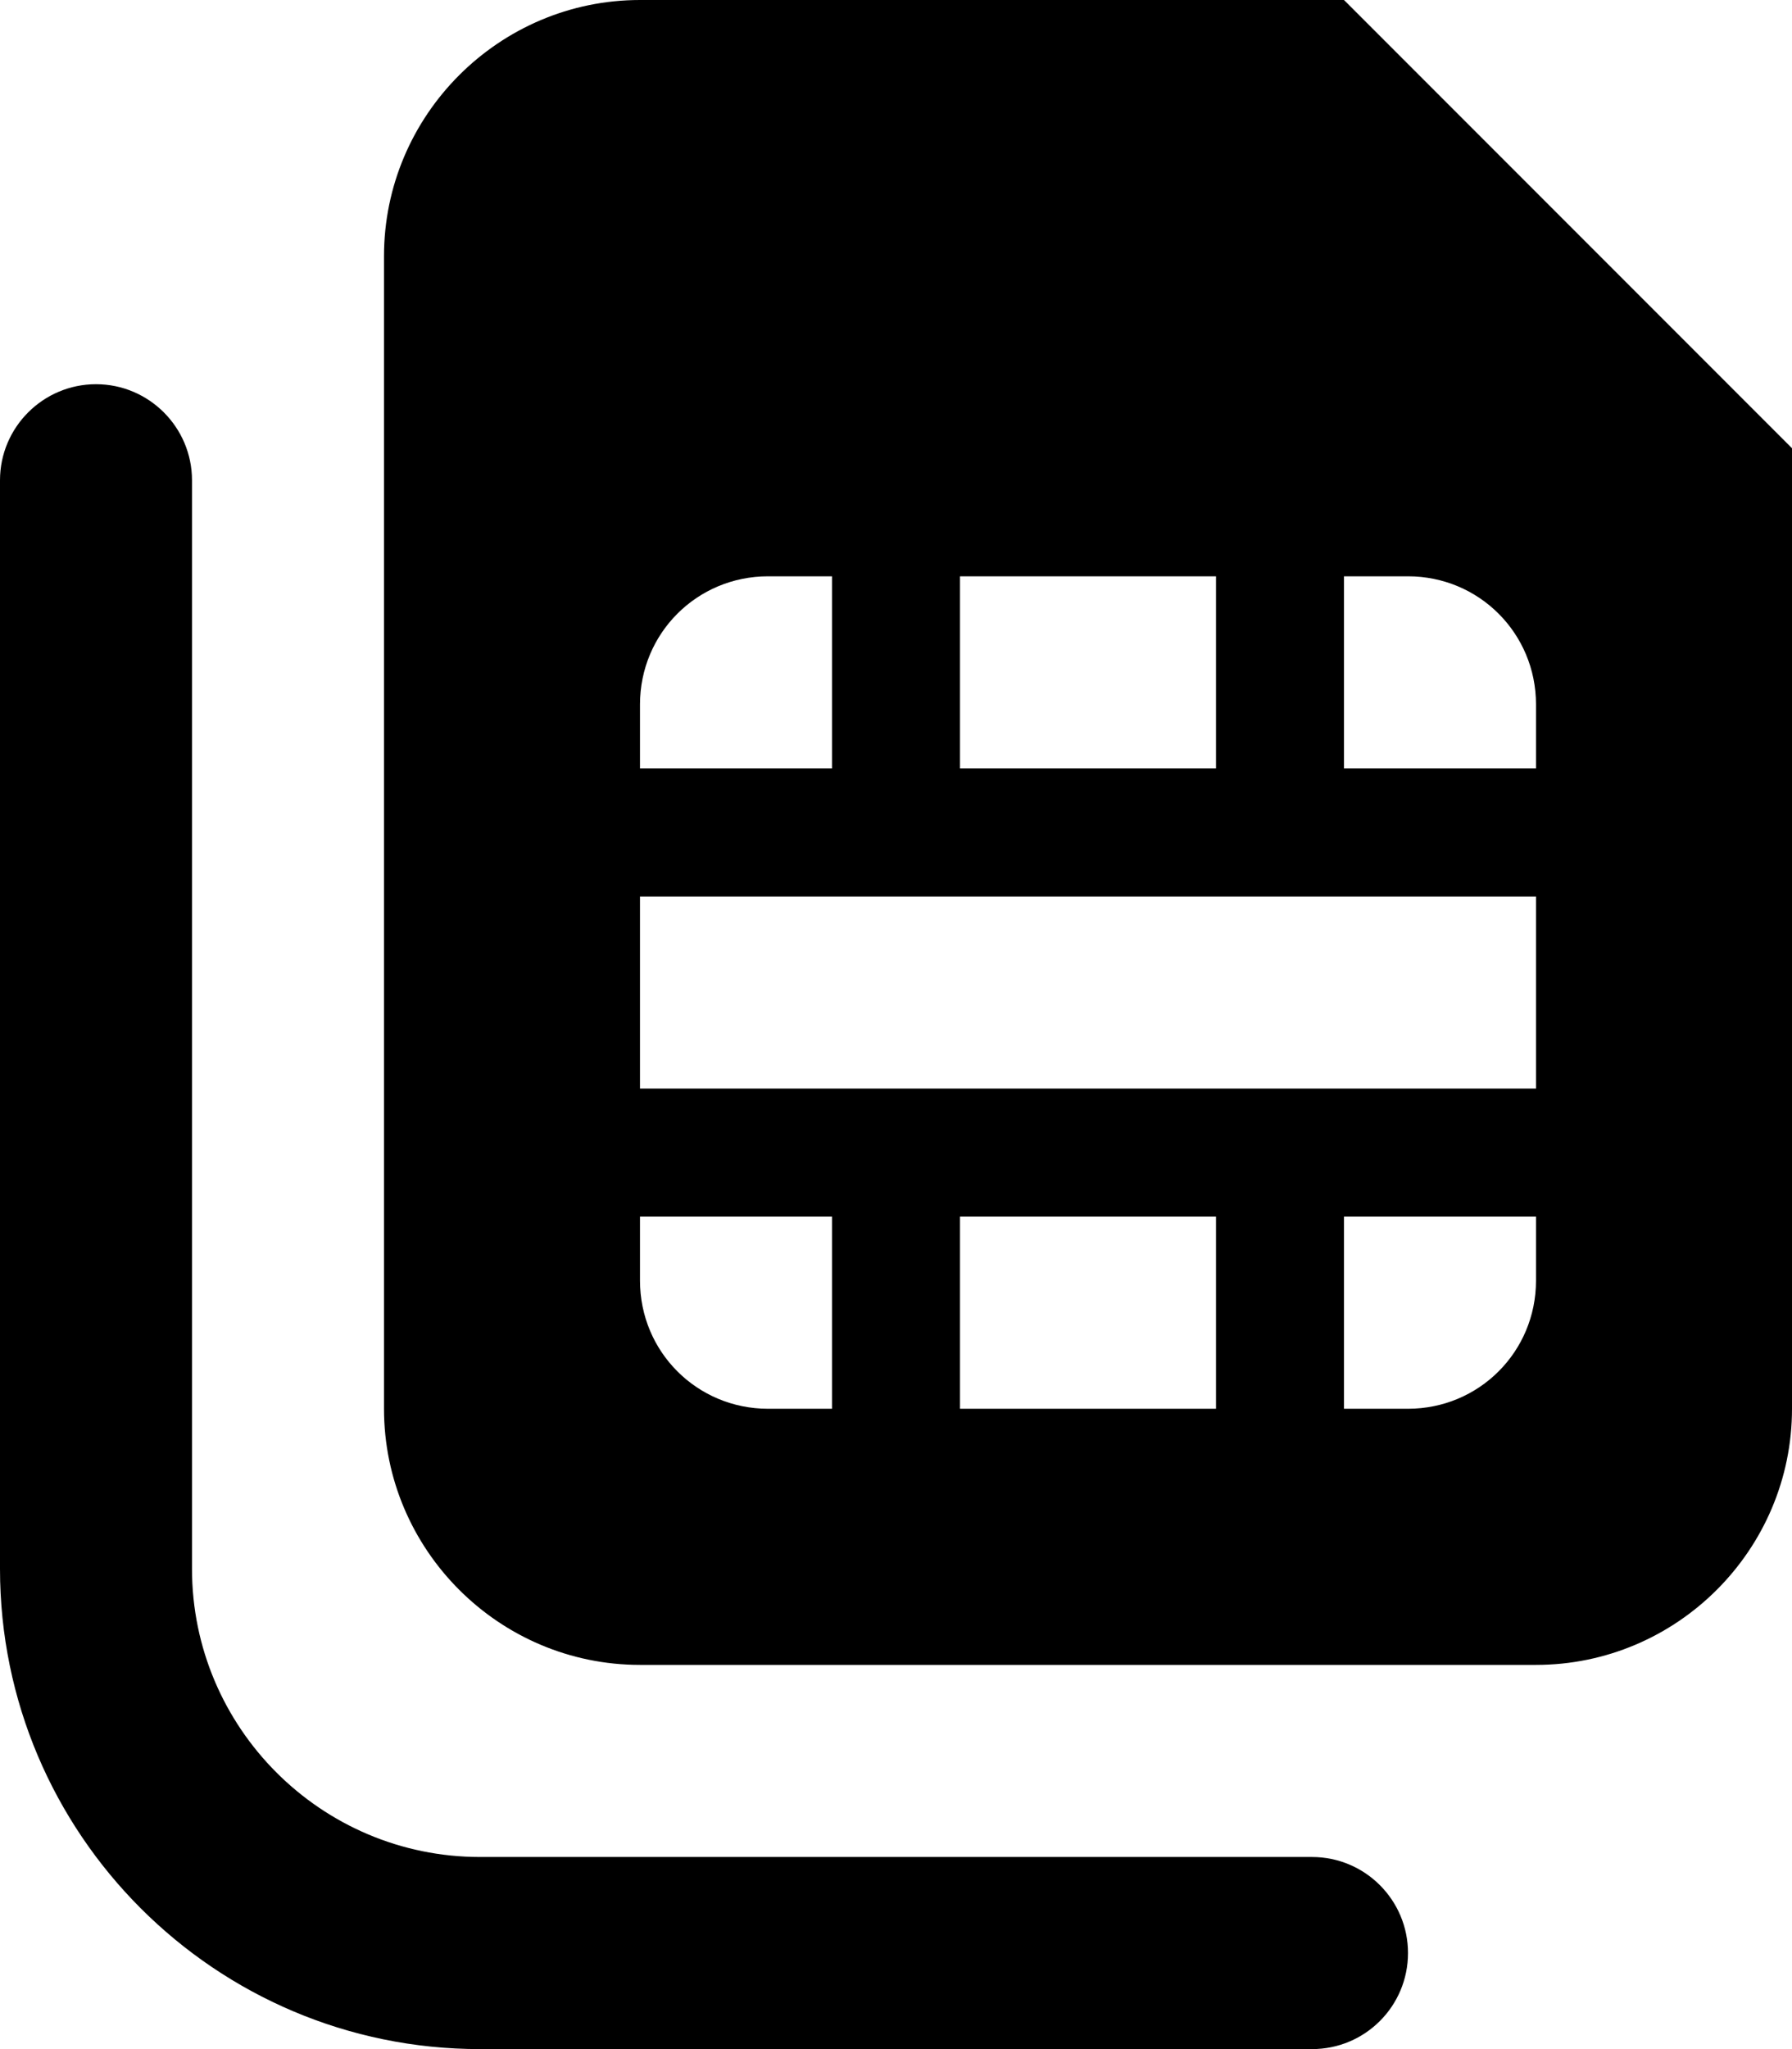<svg xmlns="http://www.w3.org/2000/svg" viewBox="0 0 448 512"><!--! Font Awesome Pro 6.0.0-alpha3 by @fontawesome - https://fontawesome.com License - https://fontawesome.com/license (Commercial License) --><path d="M336 0H160C124.8 0 96 28.75 96 64v288c0 35.25 28.75 64 64 64h224c35.25 0 64-28.75 64-64V112L336 0zM240 144h64V192h-64V144zM160 176c0-17.75 14.25-32 32-32h16V192H160V176zM208 352H192c-17.75 0-32-14.25-32-32V304h48V352zM304 352h-64V304h64V352zM384 320c0 17.75-14.25 32-32 32h-16V304H384V320zM384 272H160V224h224V272zM384 192h-48V144H352c17.75 0 32 14.25 32 32V192zM328 512h-208C53.83 512 0 458.2 0 392v-272C0 106.8 10.75 96 24 96S48 106.8 48 120v272c0 39.7 32.3 72 72 72h208c13.25 0 24 10.75 24 24S341.3 512 328 512z"/></svg>